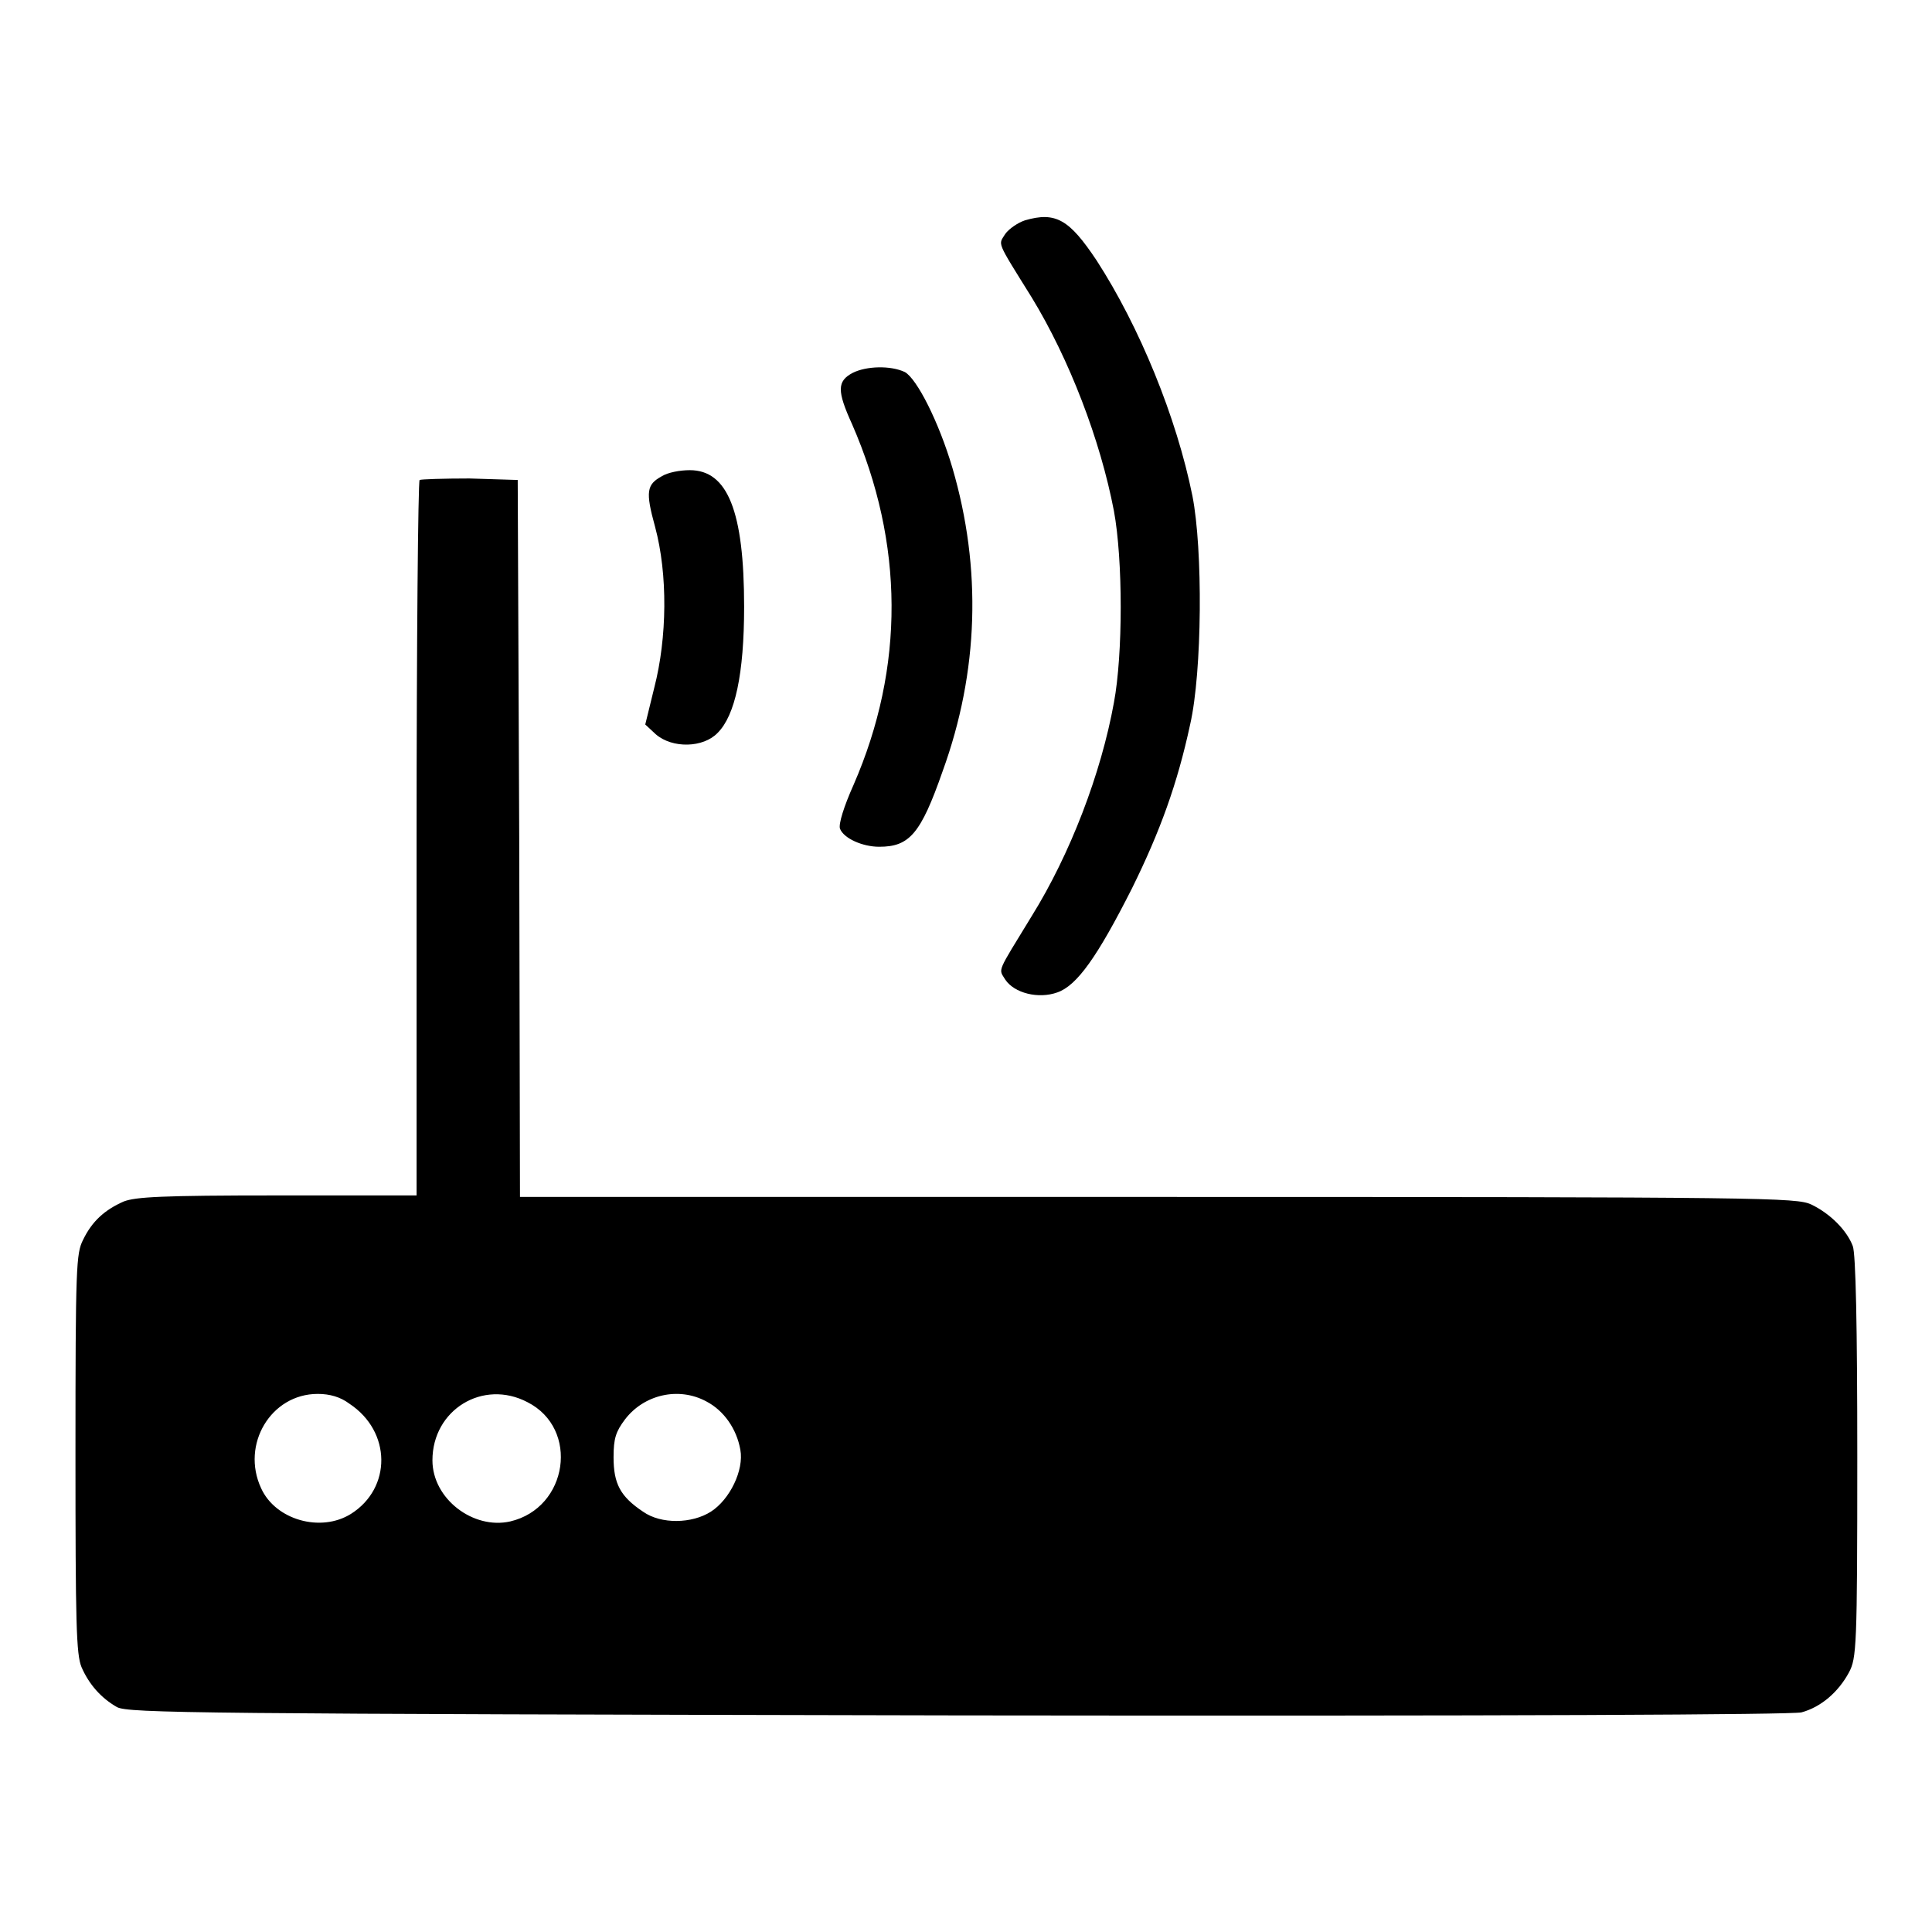 <?xml version="1.0" encoding="utf-8"?>
<!-- Svg Vector Icons : http://www.onlinewebfonts.com/icon -->
<!DOCTYPE svg PUBLIC "-//W3C//DTD SVG 1.1//EN" "http://www.w3.org/Graphics/SVG/1.1/DTD/svg11.dtd">
<svg version="1.1" xmlns="http://www.w3.org/2000/svg" xmlns:xlink="http://www.w3.org/1999/xlink" x="0px" y="0px" viewBox="0 0 256 256" enable-background="new 0 0 256 256" xml:space="preserve">
<g><g><g><path fill="#000000" d="M135.8,29.2c-0.9,0.3-2.1,1.1-2.6,1.8c-0.9,1.5-1.3,0.7,3.5,8.4c5,8.2,9.1,18.9,10.9,28.3c1.2,6.5,1.2,19,0,25.4c-1.7,9.4-5.8,20.1-10.9,28.3c-4.7,7.7-4.4,6.9-3.5,8.4c1.2,1.8,4.4,2.6,6.9,1.7c2.6-0.9,5.3-4.7,9.9-13.8c3.7-7.5,6-13.8,7.7-21.7c1.6-7,1.7-23.2,0.3-30.3c-2.1-10.4-7-22.4-12.7-31.2C141.7,29.1,139.9,28,135.8,29.2z"/><path fill="#000000" d="M113,49.4c-2.1,1.1-2.1,2.4-0.1,6.8c6.9,15.8,7,32.2,0.2,47.8c-1.3,2.9-2,5.2-1.8,5.8c0.5,1.3,3,2.4,5.2,2.4c4,0,5.5-1.7,8.4-10c4.8-13.2,5.2-26.9,1.3-40.2c-1.8-6.1-4.7-11.8-6.3-12.7C118,48.4,114.8,48.5,113,49.4z"/><path fill="#000000" d="M87.7,63.1c-2,1.1-2.2,2-0.9,6.7c1.7,6.3,1.6,14.7-0.1,21.3L85.5,96l1.4,1.3c2.2,1.9,6.3,1.8,8.2-0.2c2.3-2.3,3.5-7.8,3.5-16.7c0-12.7-2.2-18.1-7.2-18.1C90.1,62.3,88.5,62.6,87.7,63.1z"/><path fill="#000000" d="M55.6,63.6c-0.2,0.2-0.4,21.7-0.4,47.6v47.2H36.8c-15.5,0-18.8,0.2-20.4,0.8c-2.5,1.1-4.2,2.6-5.4,5.1c-0.9,1.8-1,3.4-1,28.3c0,22.5,0.1,26.6,0.8,28.3c1,2.3,2.6,4.1,4.7,5.3c1.5,0.8,10.4,0.9,111.4,1.1c74.6,0.1,110.4-0.1,111.8-0.4c2.6-0.7,4.9-2.7,6.3-5.3c1-1.9,1.1-3.3,1.1-28.5c0-17.4-0.2-27-0.6-28c-0.8-2.1-3-4.3-5.5-5.5c-2-0.9-5.5-1-86.6-1H68.9L68.8,111l-0.2-47.4l-6.4-0.2C58.8,63.4,55.8,63.5,55.6,63.6z M46.3,186c5.6,3.7,5.6,11.2,0.2,14.6c-4,2.5-10,0.8-11.9-3.4c-2.7-5.8,1.3-12.5,7.5-12.5C43.7,184.7,45.1,185.1,46.3,186z M69.9,185.8c6.9,3.5,5.4,14-2.3,15.8c-4.9,1.1-10.3-3-10.3-8.1C57.3,186.8,64,182.7,69.9,185.8z M93.6,185.7c2.3,1.2,4,3.6,4.5,6.4c0.5,2.7-1.4,6.6-3.9,8.2c-2.5,1.6-6.6,1.7-9,0c-3-2-3.9-3.7-3.9-7.2c0-2.5,0.3-3.4,1.5-5C85.3,184.8,89.9,183.7,93.6,185.7z"/></g></g></g>
</svg>